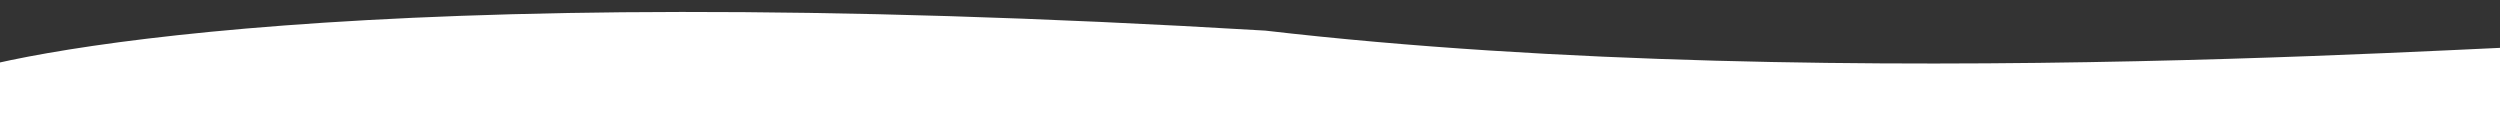 <?xml version="1.0" encoding="utf-8"?>
<!-- Generator: Adobe Illustrator 28.1.0, SVG Export Plug-In . SVG Version: 6.00 Build 0)  -->
<svg version="1.1" id="_レイヤー_2" xmlns="http://www.w3.org/2000/svg" xmlns:xlink="http://www.w3.org/1999/xlink" x="0px"
	 y="0px" viewBox="0 0 1470 82" style="enable-background:new 0 0 1470 82;" xml:space="preserve">
<rect x="0" y="0" width="1470" height="82" fill="#333333" stroke="none"/>
<style type="text/css">
	.st0{fill:#FFFFFF;}
</style>
<g id="_レイヤー_1-2">
	<path class="st0" d="M1512,27c-1.2-3.9-424.6,30.9-768-9C207-14,0,33-30,45l2,37h1534L1512,27z"/>
</g>
</svg>
